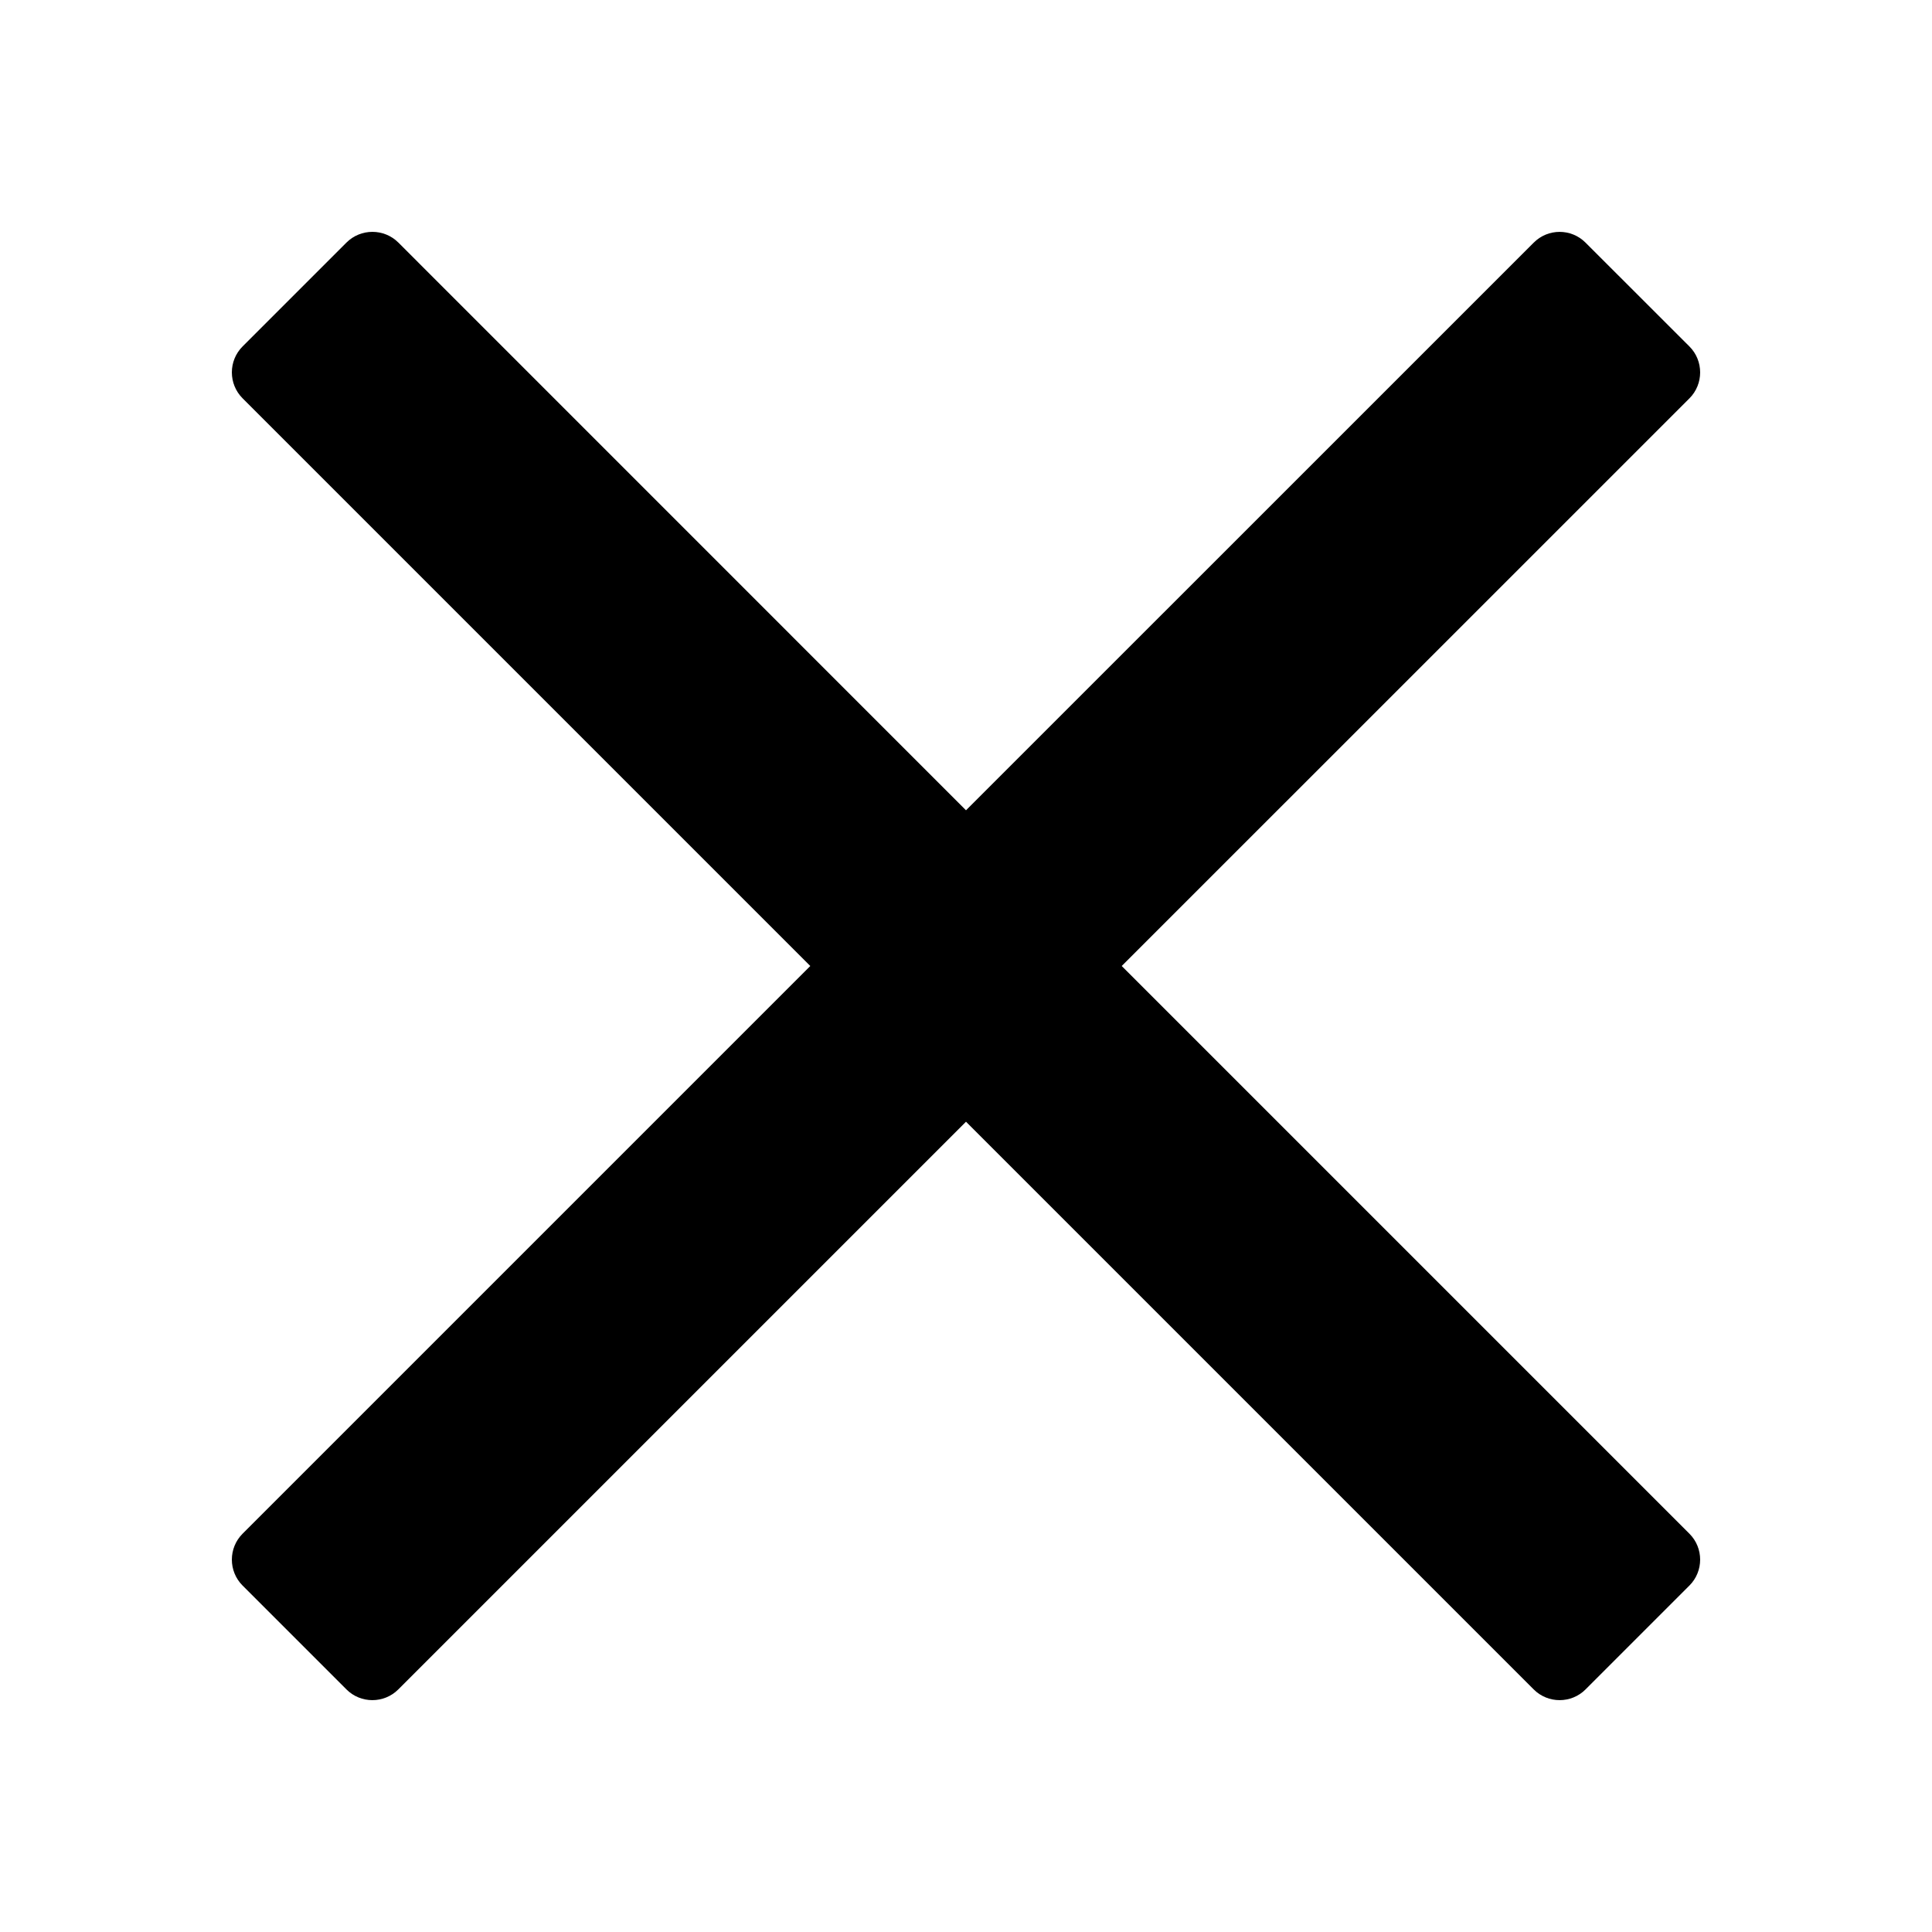 <svg width="25" height="25" viewBox="0 0 25 25" fill="none" xmlns="http://www.w3.org/2000/svg">
<path d="M14.515 12.5L20.605 6.411L21.861 5.155C22.046 4.97 22.046 4.668 21.861 4.483L20.517 3.14C20.332 2.954 20.031 2.954 19.846 3.14L12.5 10.485L5.155 3.139C4.97 2.954 4.668 2.954 4.483 3.139L3.139 4.483C2.954 4.668 2.954 4.969 3.139 5.154L10.485 12.5L3.139 19.846C2.954 20.031 2.954 20.332 3.139 20.517L4.483 21.861C4.668 22.046 4.969 22.046 5.154 21.861L12.5 14.515L18.59 20.605L19.846 21.861C20.031 22.046 20.332 22.046 20.517 21.861L21.861 20.517C22.046 20.332 22.046 20.031 21.861 19.846L14.515 12.5Z" fill="black"/>
</svg>
